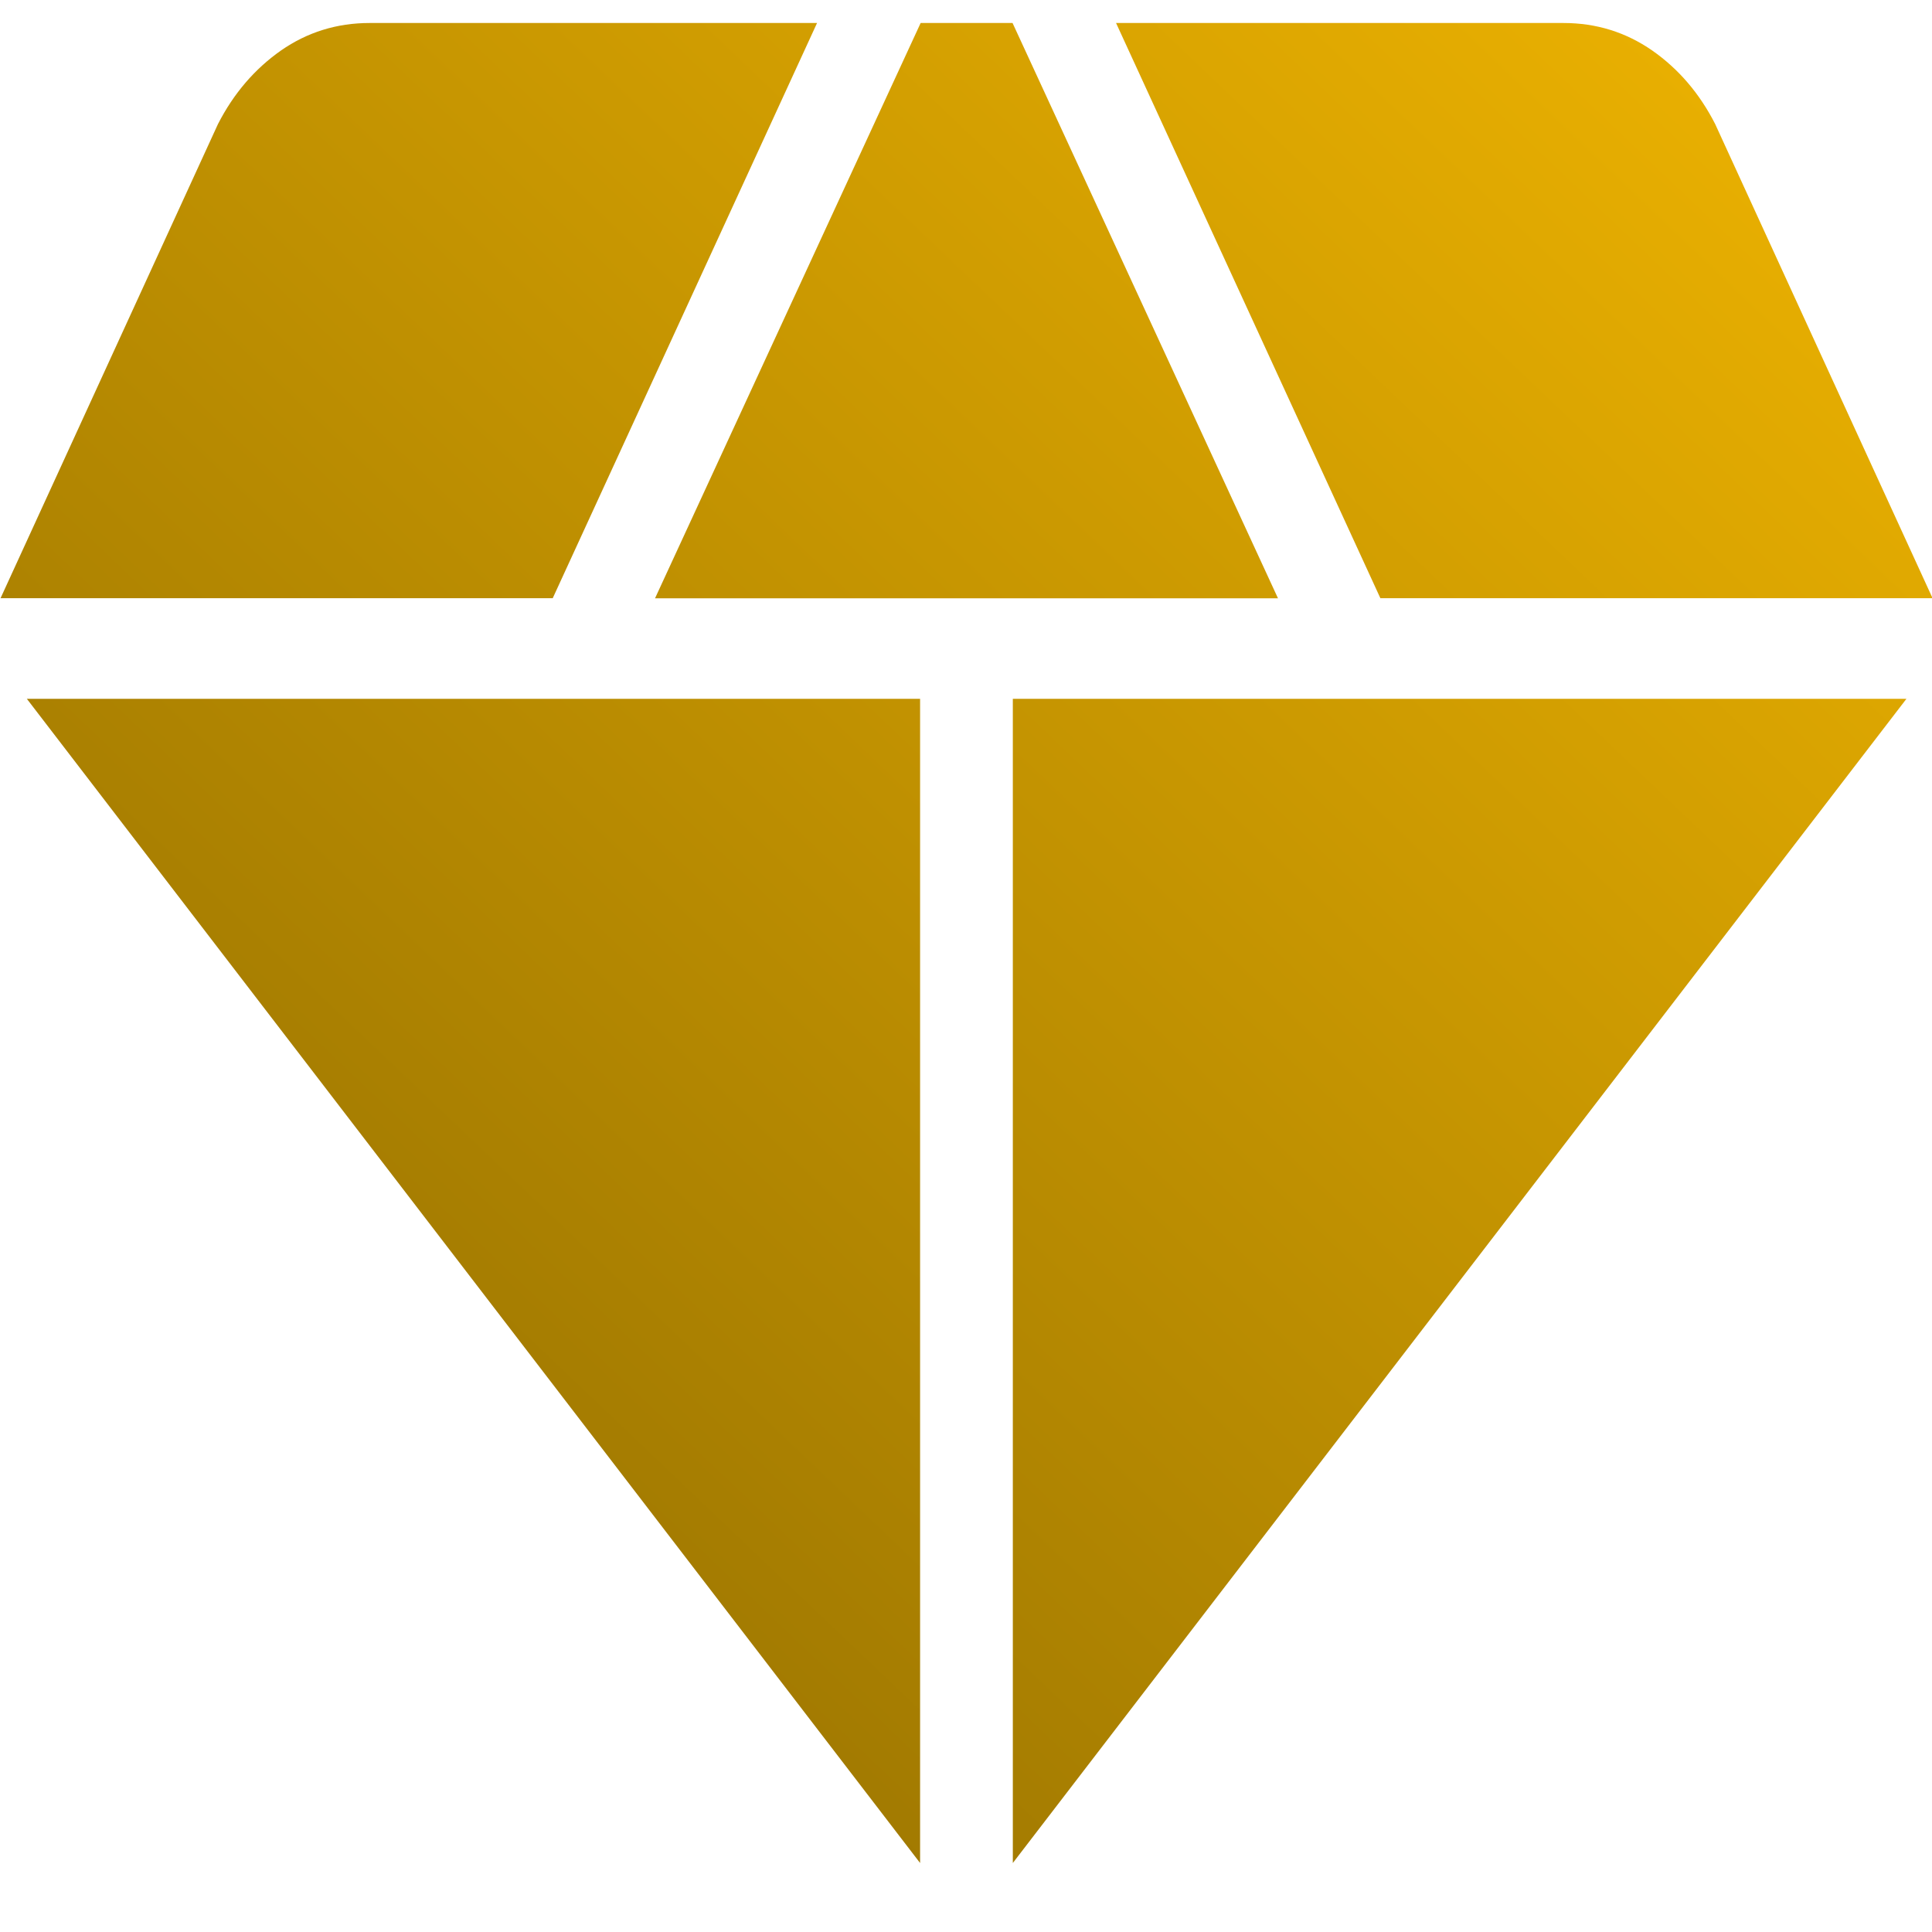 <svg width="21" height="21" viewBox="0 0 21 21" fill="none" xmlns="http://www.w3.org/2000/svg">
<path d="M7.12 6.503H13.891L11.006 0.25H10.007L7.12 6.503ZM10.001 20.25V7.596H0.292L10.001 20.25ZM11.009 20.25L20.722 7.596H11.009V20.25ZM15.004 6.502H21.006L18.643 1.348C18.473 1.015 18.245 0.749 17.959 0.549C17.672 0.35 17.351 0.25 16.994 0.25H12.131L15.004 6.502ZM0.006 6.502H6.008L8.881 0.25H4.018C3.661 0.25 3.34 0.35 3.054 0.549C2.769 0.749 2.54 1.015 2.369 1.349L0.006 6.502Z" fill="url(#paint0_linear_587_2447)"/>
<defs>
<linearGradient id="paint0_linear_587_2447" x1="21.006" y1="0.25" x2="1.03" y2="21.225" gradientUnits="userSpaceOnUse">
<stop stop-color="#F0B501"/>
<stop offset="1" stop-color="#8A6801"/>
</linearGradient>
</defs>
</svg>

